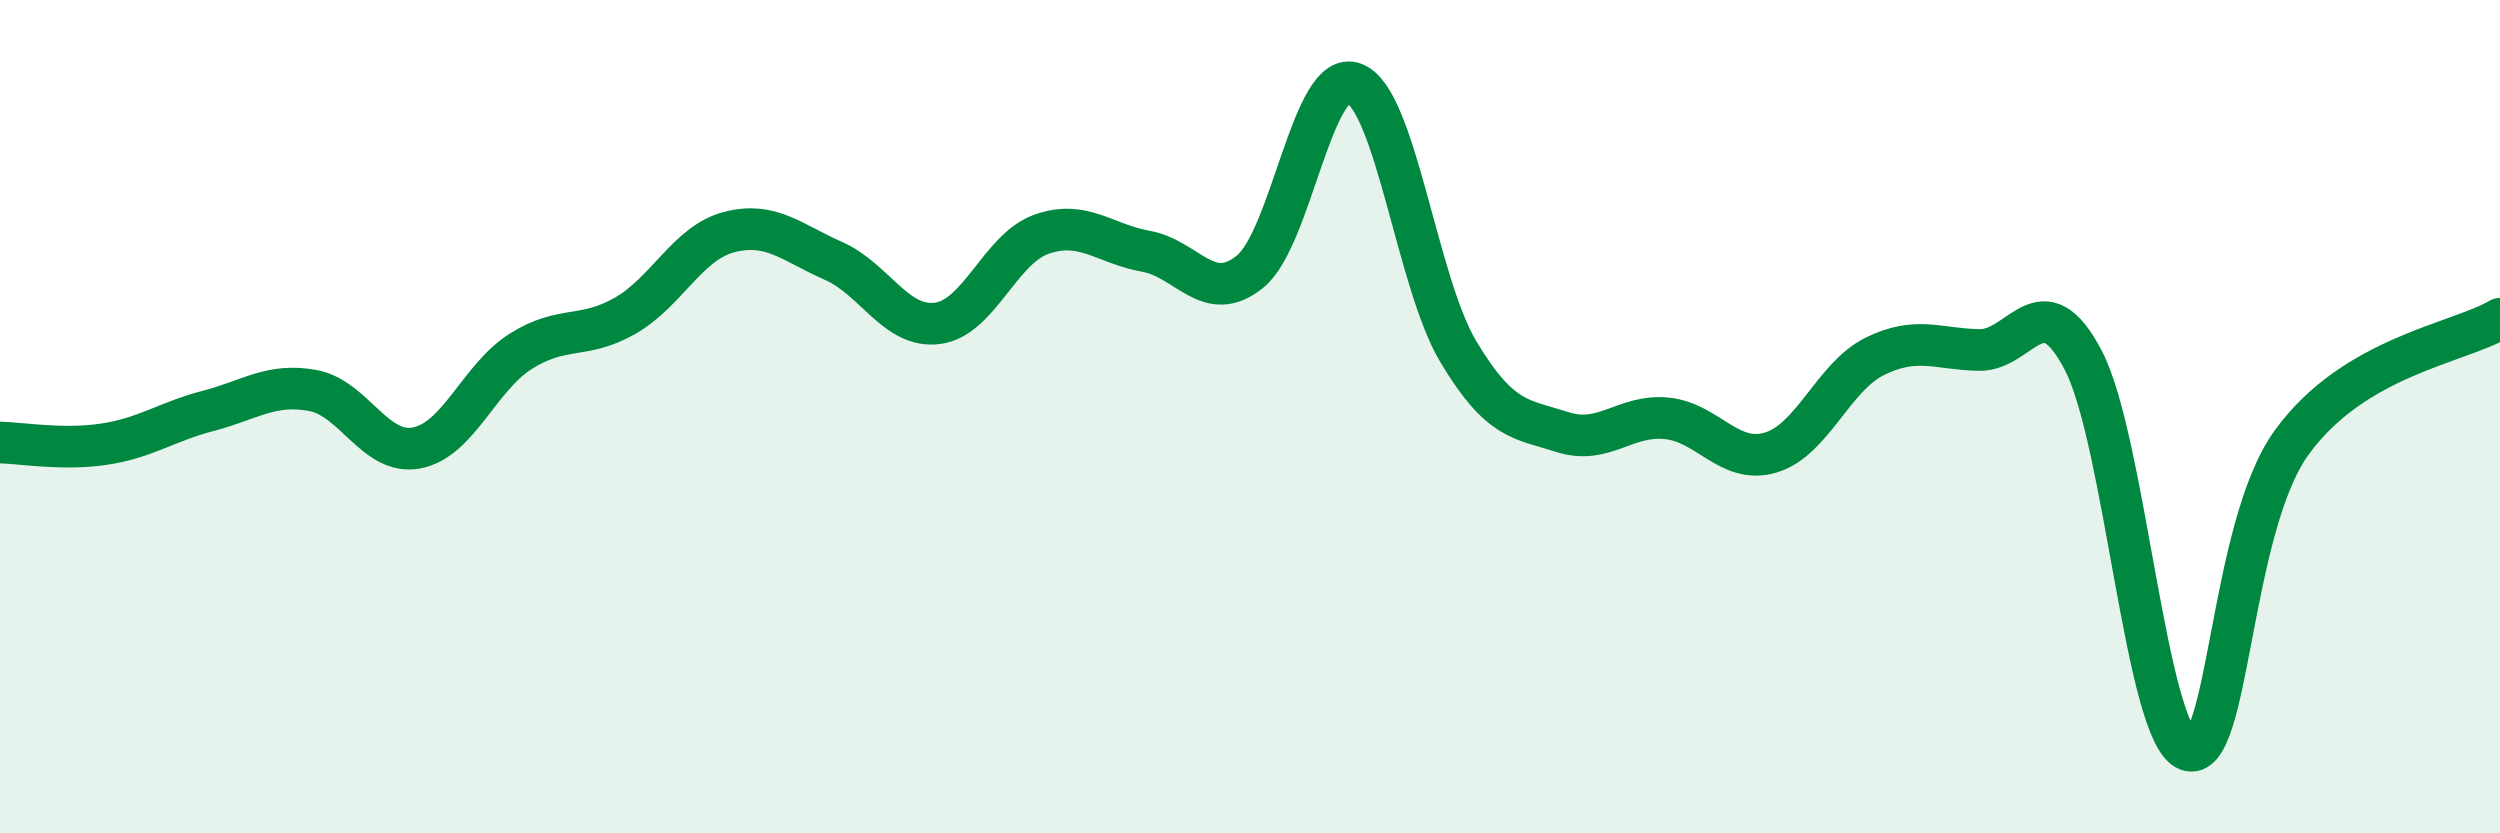 
    <svg width="60" height="20" viewBox="0 0 60 20" xmlns="http://www.w3.org/2000/svg">
      <path
        d="M 0,10.62 C 0.5,10.63 1.5,10.81 2.5,10.66 C 3.5,10.51 4,10.12 5,9.86 C 6,9.6 6.5,9.19 7.5,9.37 C 8.5,9.55 9,10.94 10,10.75 C 11,10.56 11.5,9.06 12.5,8.43 C 13.5,7.8 14,8.15 15,7.58 C 16,7.01 16.5,5.83 17.5,5.57 C 18.5,5.31 19,5.82 20,6.26 C 21,6.7 21.5,7.89 22.5,7.76 C 23.5,7.63 24,5.97 25,5.62 C 26,5.27 26.5,5.85 27.5,6.03 C 28.5,6.21 29,7.33 30,6.52 C 31,5.71 31.5,1.62 32.5,2 C 33.5,2.38 34,6.77 35,8.44 C 36,10.11 36.5,10.05 37.5,10.37 C 38.5,10.69 39,9.94 40,10.04 C 41,10.14 41.5,11.16 42.5,10.86 C 43.5,10.56 44,9.04 45,8.55 C 46,8.06 46.5,8.38 47.5,8.4 C 48.5,8.42 49,6.73 50,8.65 C 51,10.57 51.5,17.61 52.5,18 C 53.5,18.39 53.5,12.69 55,10.62 C 56.5,8.55 59,8.24 60,7.65L60 20L0 20Z"
        fill="#008740"
        opacity="0.1"
        stroke-linecap="round"
        stroke-linejoin="round"
      />
      <path
        d="M 0,10.62 C 0.5,10.63 1.5,10.81 2.5,10.66 C 3.5,10.51 4,10.12 5,9.86 C 6,9.6 6.5,9.19 7.5,9.37 C 8.5,9.55 9,10.94 10,10.75 C 11,10.56 11.5,9.06 12.5,8.43 C 13.5,7.8 14,8.15 15,7.58 C 16,7.01 16.5,5.83 17.5,5.57 C 18.5,5.31 19,5.82 20,6.26 C 21,6.7 21.5,7.89 22.5,7.76 C 23.5,7.63 24,5.97 25,5.62 C 26,5.27 26.5,5.85 27.5,6.03 C 28.5,6.21 29,7.33 30,6.52 C 31,5.71 31.5,1.62 32.5,2 C 33.5,2.38 34,6.77 35,8.44 C 36,10.11 36.5,10.05 37.5,10.37 C 38.5,10.69 39,9.94 40,10.04 C 41,10.14 41.5,11.16 42.5,10.86 C 43.5,10.56 44,9.04 45,8.55 C 46,8.06 46.5,8.38 47.5,8.4 C 48.5,8.42 49,6.73 50,8.65 C 51,10.57 51.5,17.61 52.5,18 C 53.5,18.39 53.5,12.69 55,10.62 C 56.5,8.55 59,8.24 60,7.65"
        stroke="#008740"
        stroke-width="1"
        fill="none"
        stroke-linecap="round"
        stroke-linejoin="round"
      />
    </svg>
  